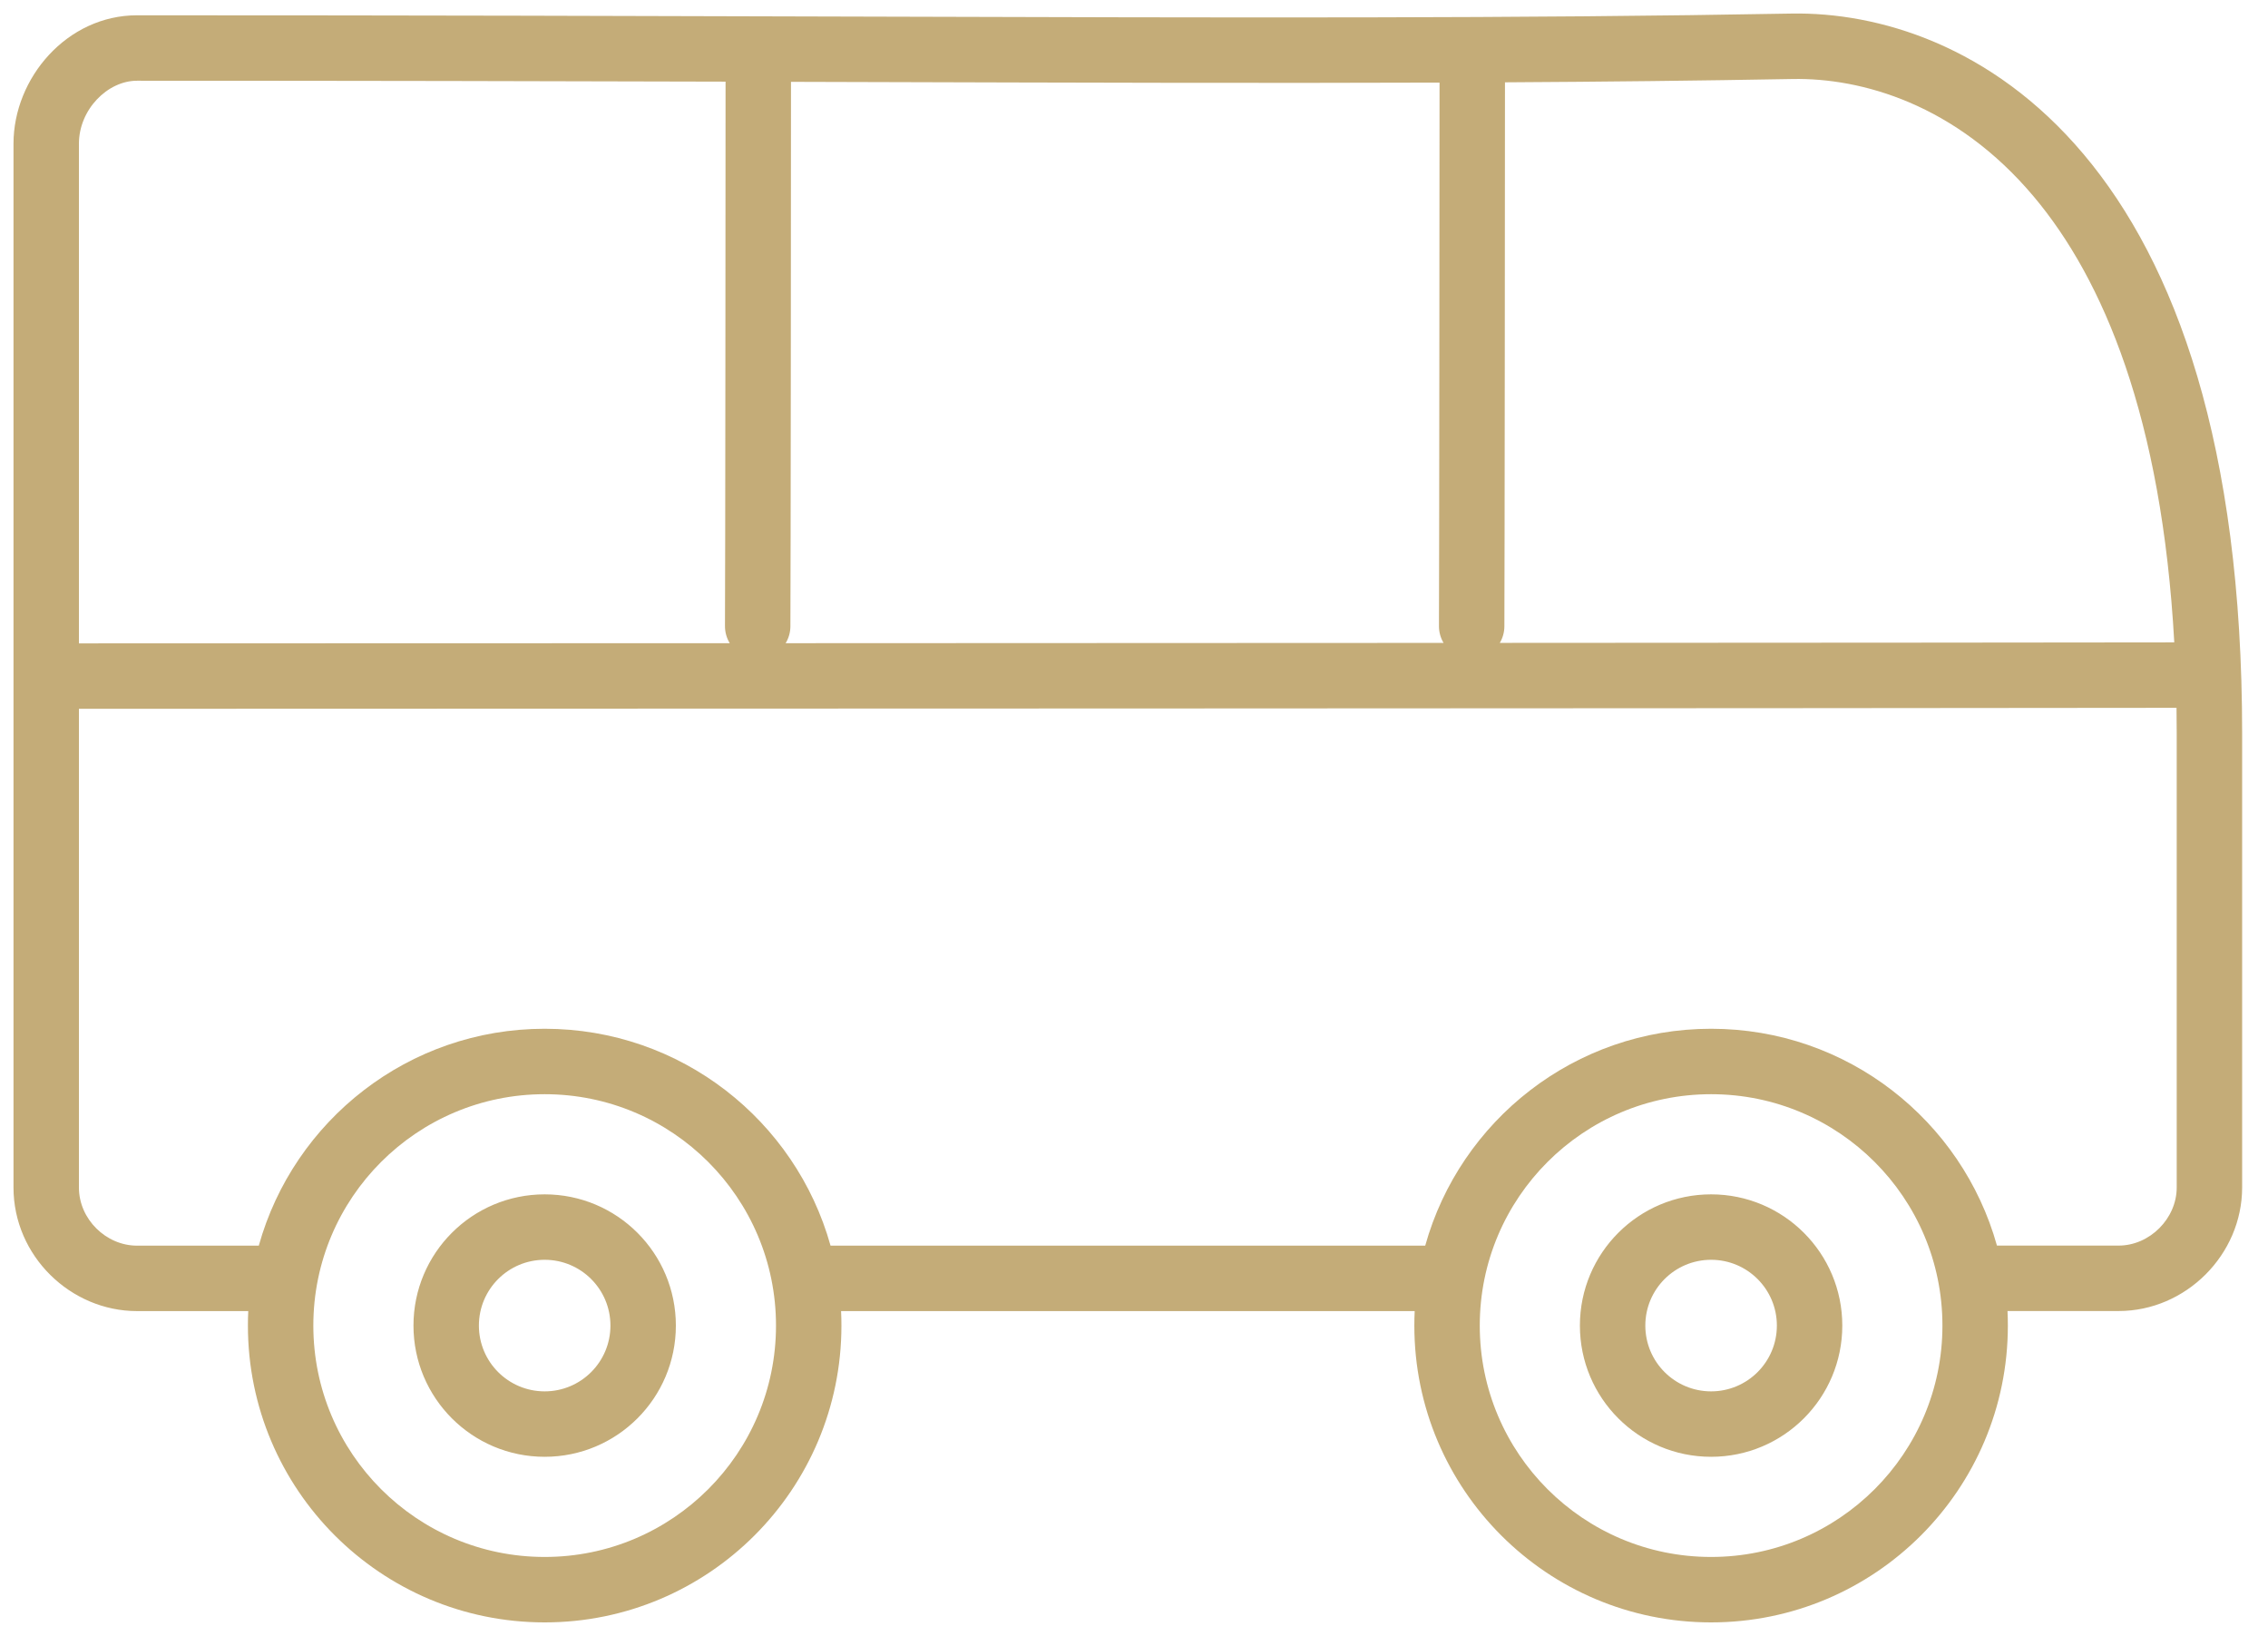 <svg width="104" height="75" viewBox="0 0 104 75" fill="none" xmlns="http://www.w3.org/2000/svg">
<path fill-rule="evenodd" clip-rule="evenodd" d="M93.26 9.014C89.684 4.763 85.349 3.564 82.196 3.622C77.909 3.7 73.578 3.748 69.011 3.774C69.011 7.124 68.996 26.815 68.984 28.717C68.982 28.994 68.906 29.253 68.774 29.474C83.059 29.467 95.193 29.459 99.702 29.451C99.131 19.132 96.443 12.799 93.26 9.014ZM99.805 32.451C87.748 32.473 18.234 32.495 3.619 32.496V54.444C3.619 55.894 4.863 57.109 6.284 57.109H11.867C13.467 51.373 18.73 47.165 24.976 47.165C31.222 47.165 36.485 51.373 38.085 57.109H65.354C66.954 51.373 72.218 47.165 78.463 47.165C84.708 47.165 89.97 51.372 91.571 57.106H97.149C98.576 57.106 99.814 55.867 99.814 54.441V33.633C99.814 33.234 99.811 32.84 99.805 32.451ZM92.055 60.106H97.149C100.232 60.106 102.814 57.524 102.814 54.441V33.633C102.814 20.382 99.758 12.079 95.555 7.083C91.335 2.066 86.098 0.55 82.141 0.622C69.729 0.85 56.965 0.813 39.113 0.76C29.785 0.732 19.067 0.701 6.284 0.701C3.076 0.701 0.619 3.571 0.619 6.59V54.444C0.619 57.576 3.232 60.109 6.284 60.109H11.384C11.373 60.329 11.368 60.55 11.368 60.773C11.368 68.288 17.461 74.381 24.976 74.381C32.491 74.381 38.584 68.288 38.584 60.773C38.584 60.55 38.579 60.329 38.568 60.109H64.871C64.861 60.329 64.855 60.55 64.855 60.773C64.855 68.288 70.948 74.381 78.463 74.381C85.978 74.381 92.071 68.288 92.071 60.773C92.071 60.549 92.066 60.327 92.055 60.106ZM3.619 29.496C8.628 29.496 20.083 29.493 33.463 29.488C33.322 29.258 33.242 28.986 33.244 28.696C33.259 26.801 33.271 7.008 33.271 3.743C25.355 3.721 16.473 3.701 6.284 3.701C4.928 3.701 3.619 5.026 3.619 6.59V29.496ZM36.271 3.752C36.271 7.036 36.259 26.812 36.244 28.72C36.242 29.001 36.162 29.264 36.026 29.488C45.795 29.484 56.41 29.48 66.195 29.475C66.06 29.248 65.982 28.982 65.984 28.699C65.996 26.811 66.011 7.182 66.011 3.787C58.124 3.816 49.447 3.791 39.061 3.76C38.144 3.757 37.215 3.754 36.271 3.752ZM24.976 50.165C19.118 50.165 14.368 54.915 14.368 60.773C14.368 66.631 19.118 71.381 24.976 71.381C30.834 71.381 35.584 66.631 35.584 60.773C35.584 54.915 30.834 50.165 24.976 50.165ZM78.463 50.165C72.605 50.165 67.855 54.915 67.855 60.773C67.855 66.631 72.605 71.381 78.463 71.381C84.321 71.381 89.071 66.631 89.071 60.773C89.071 54.915 84.321 50.165 78.463 50.165ZM24.976 57.757C23.31 57.757 21.96 59.107 21.96 60.773C21.96 62.439 23.31 63.789 24.976 63.789C26.642 63.789 27.992 62.439 27.992 60.773C27.992 59.107 26.642 57.757 24.976 57.757ZM18.96 60.773C18.96 57.45 21.653 54.757 24.976 54.757C28.299 54.757 30.992 57.45 30.992 60.773C30.992 64.096 28.299 66.789 24.976 66.789C21.653 66.789 18.96 64.096 18.96 60.773ZM78.463 57.757C76.797 57.757 75.447 59.107 75.447 60.773C75.447 62.439 76.797 63.789 78.463 63.789C80.129 63.789 81.479 62.439 81.479 60.773C81.479 59.107 80.129 57.757 78.463 57.757ZM72.447 60.773C72.447 57.45 75.14 54.757 78.463 54.757C81.786 54.757 84.479 57.45 84.479 60.773C84.479 64.096 81.786 66.789 78.463 66.789C75.14 66.789 72.447 64.096 72.447 60.773Z" fill="#C4AC78"/>
</svg>
